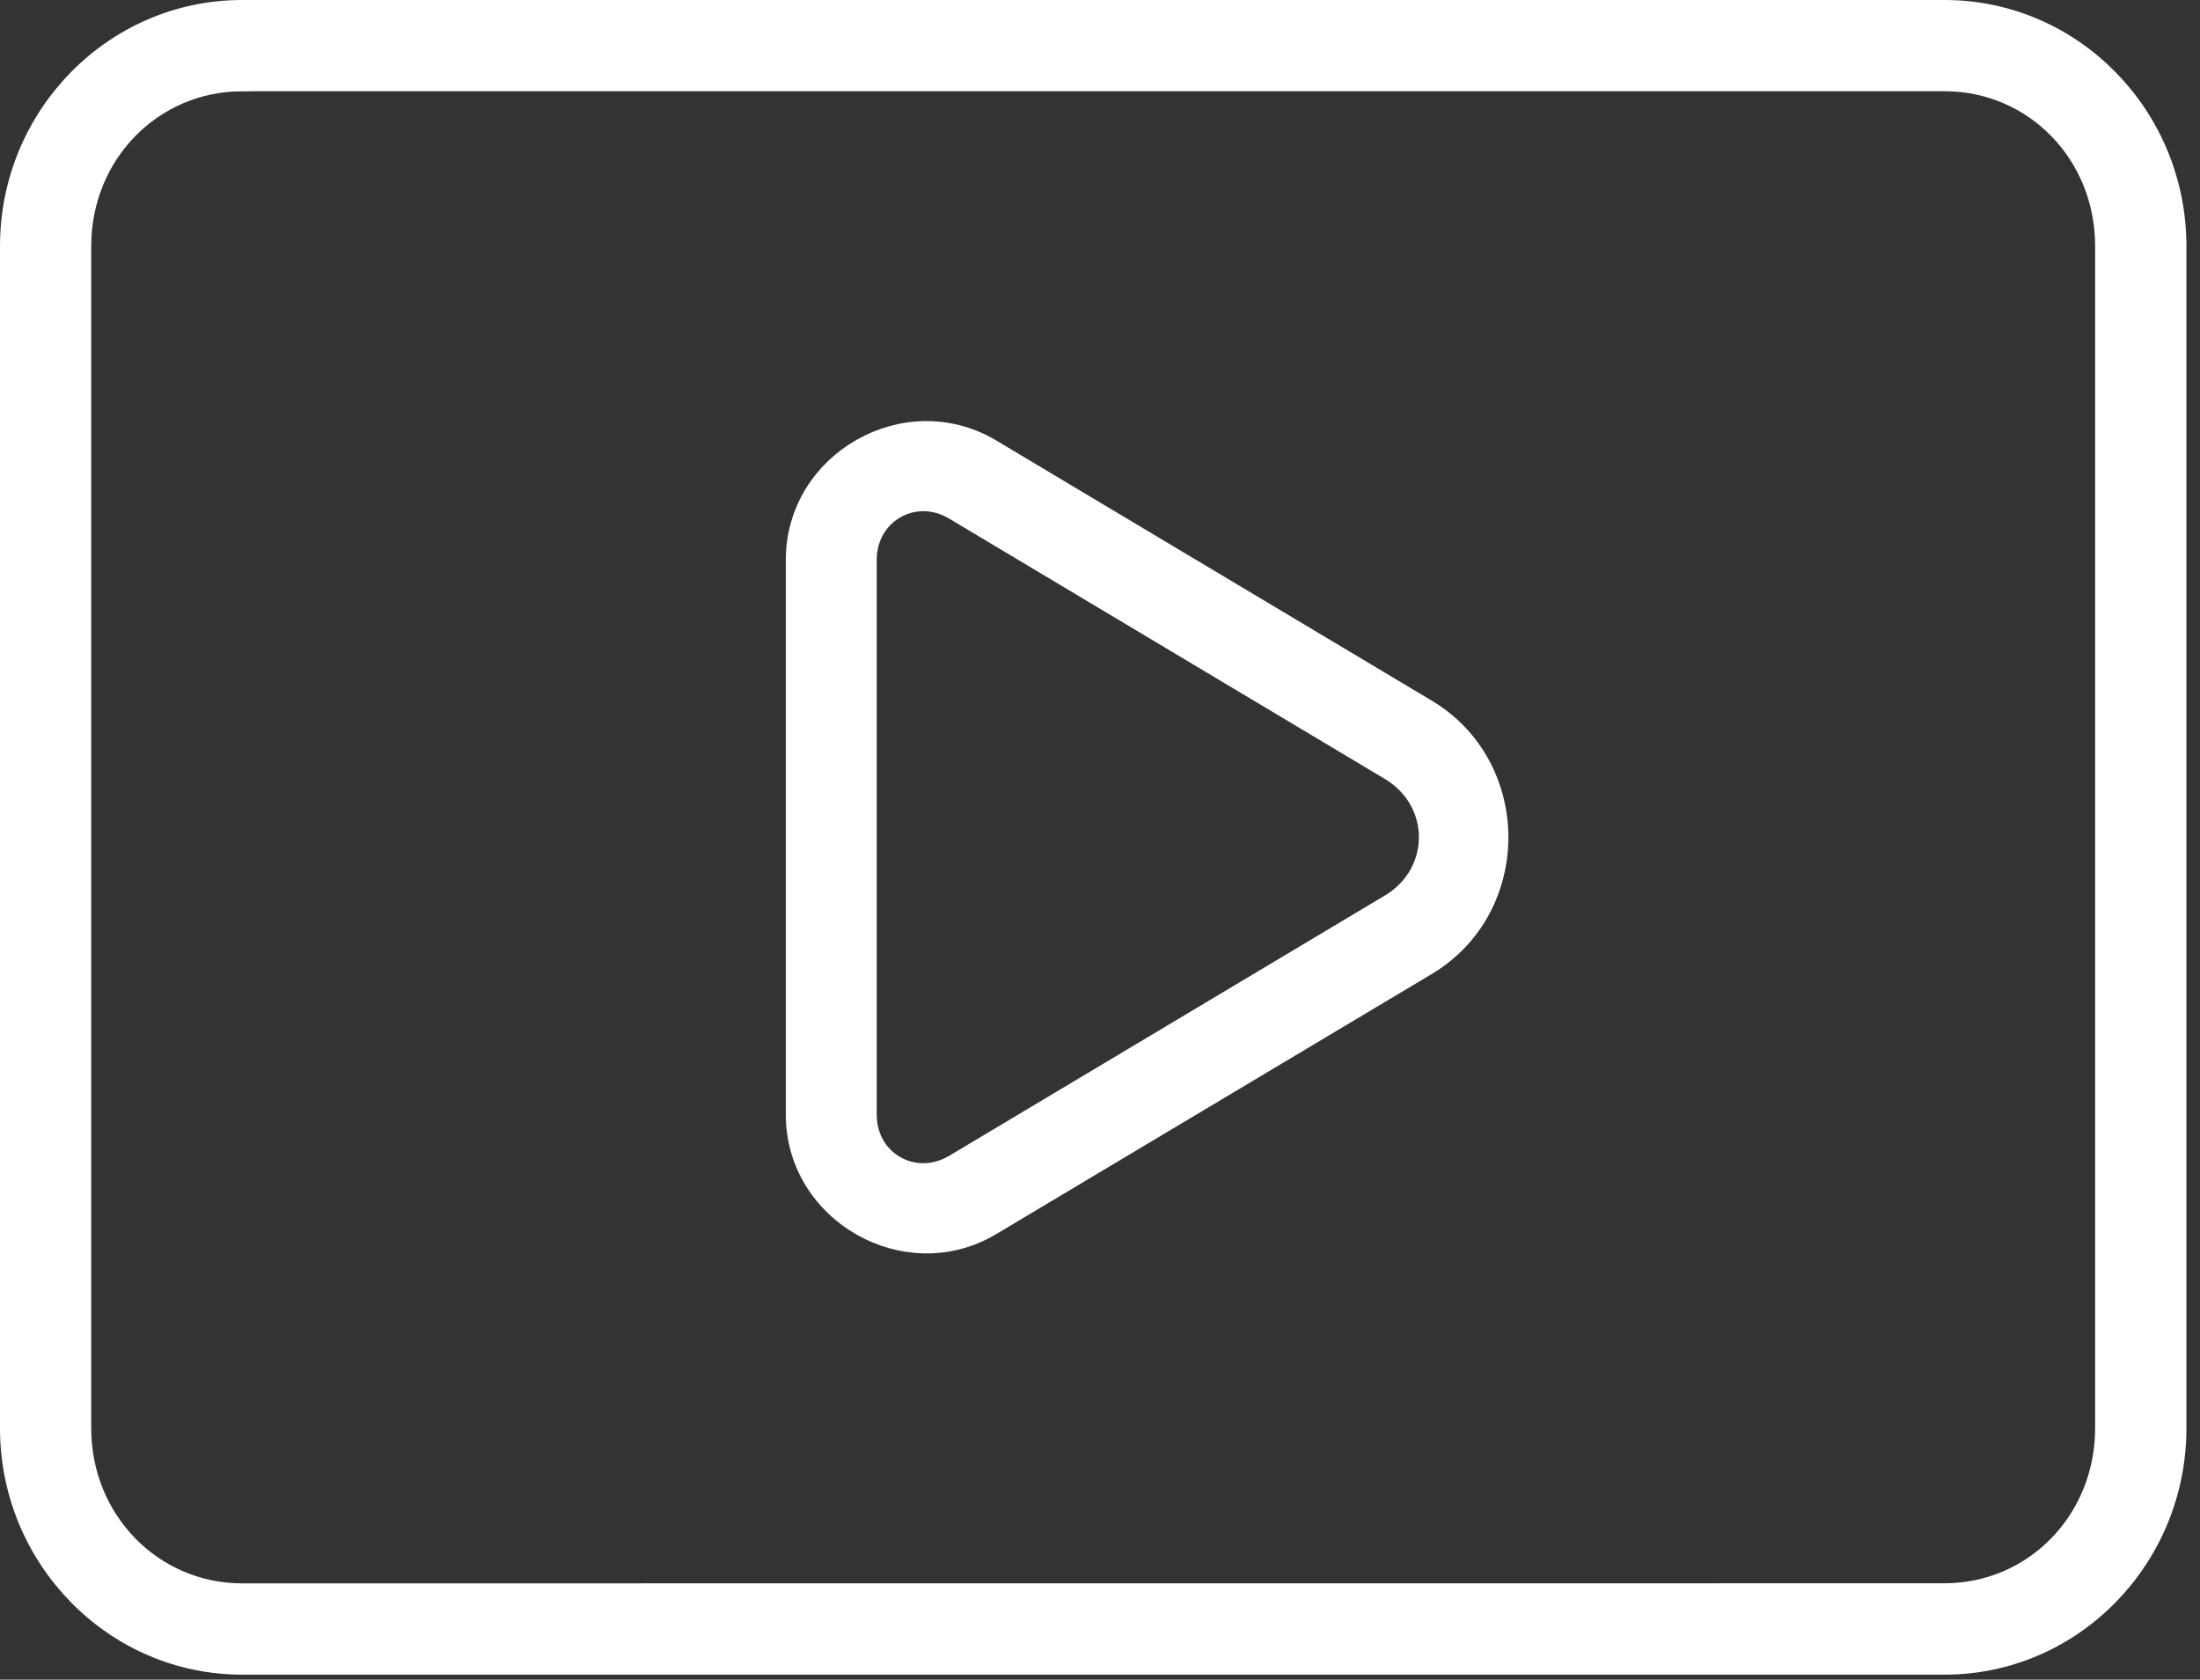 <svg width="93" height="71" viewBox="0 0 93 71" fill="none" xmlns="http://www.w3.org/2000/svg">
<rect x="0" y="0" width="93" height="71" fill="#333333" stroke="none"/>
<path d="M10.234 0.5C4.856 0.5 0.5 4.953 0.5 10.402V60.375C0.5 65.821 4.856 70.289 10.234 70.289H82.203C87.582 70.289 91.926 65.825 91.926 60.375V10.402C91.926 4.957 87.582 0.5 82.203 0.5H10.234ZM10.234 3.356H82.203C86.016 3.356 89.067 6.453 89.067 10.399V60.371C89.067 64.317 86.016 67.426 82.203 67.426L10.234 67.43C6.422 67.43 3.356 64.321 3.356 60.375V10.402C3.356 6.457 6.418 3.359 10.234 3.359V3.356ZM39.093 18.3C38.164 18.312 37.254 18.574 36.457 19.027C34.863 19.933 33.718 21.613 33.718 23.668V47.117C33.718 51.226 38.332 53.843 41.855 51.738L60.269 40.742C64.261 38.359 64.261 32.433 60.269 30.047L41.855 19.047C40.972 18.519 40.023 18.289 39.093 18.3ZM39.054 21.109C39.496 21.113 39.953 21.234 40.386 21.496L58.796 32.496C61.042 33.836 61.042 36.945 58.796 38.285L40.39 49.281C38.644 50.324 36.562 49.152 36.562 47.117V23.668C36.562 22.144 37.734 21.098 39.058 21.109L39.054 21.109Z" fill="white" stroke="white"/>
</svg>
